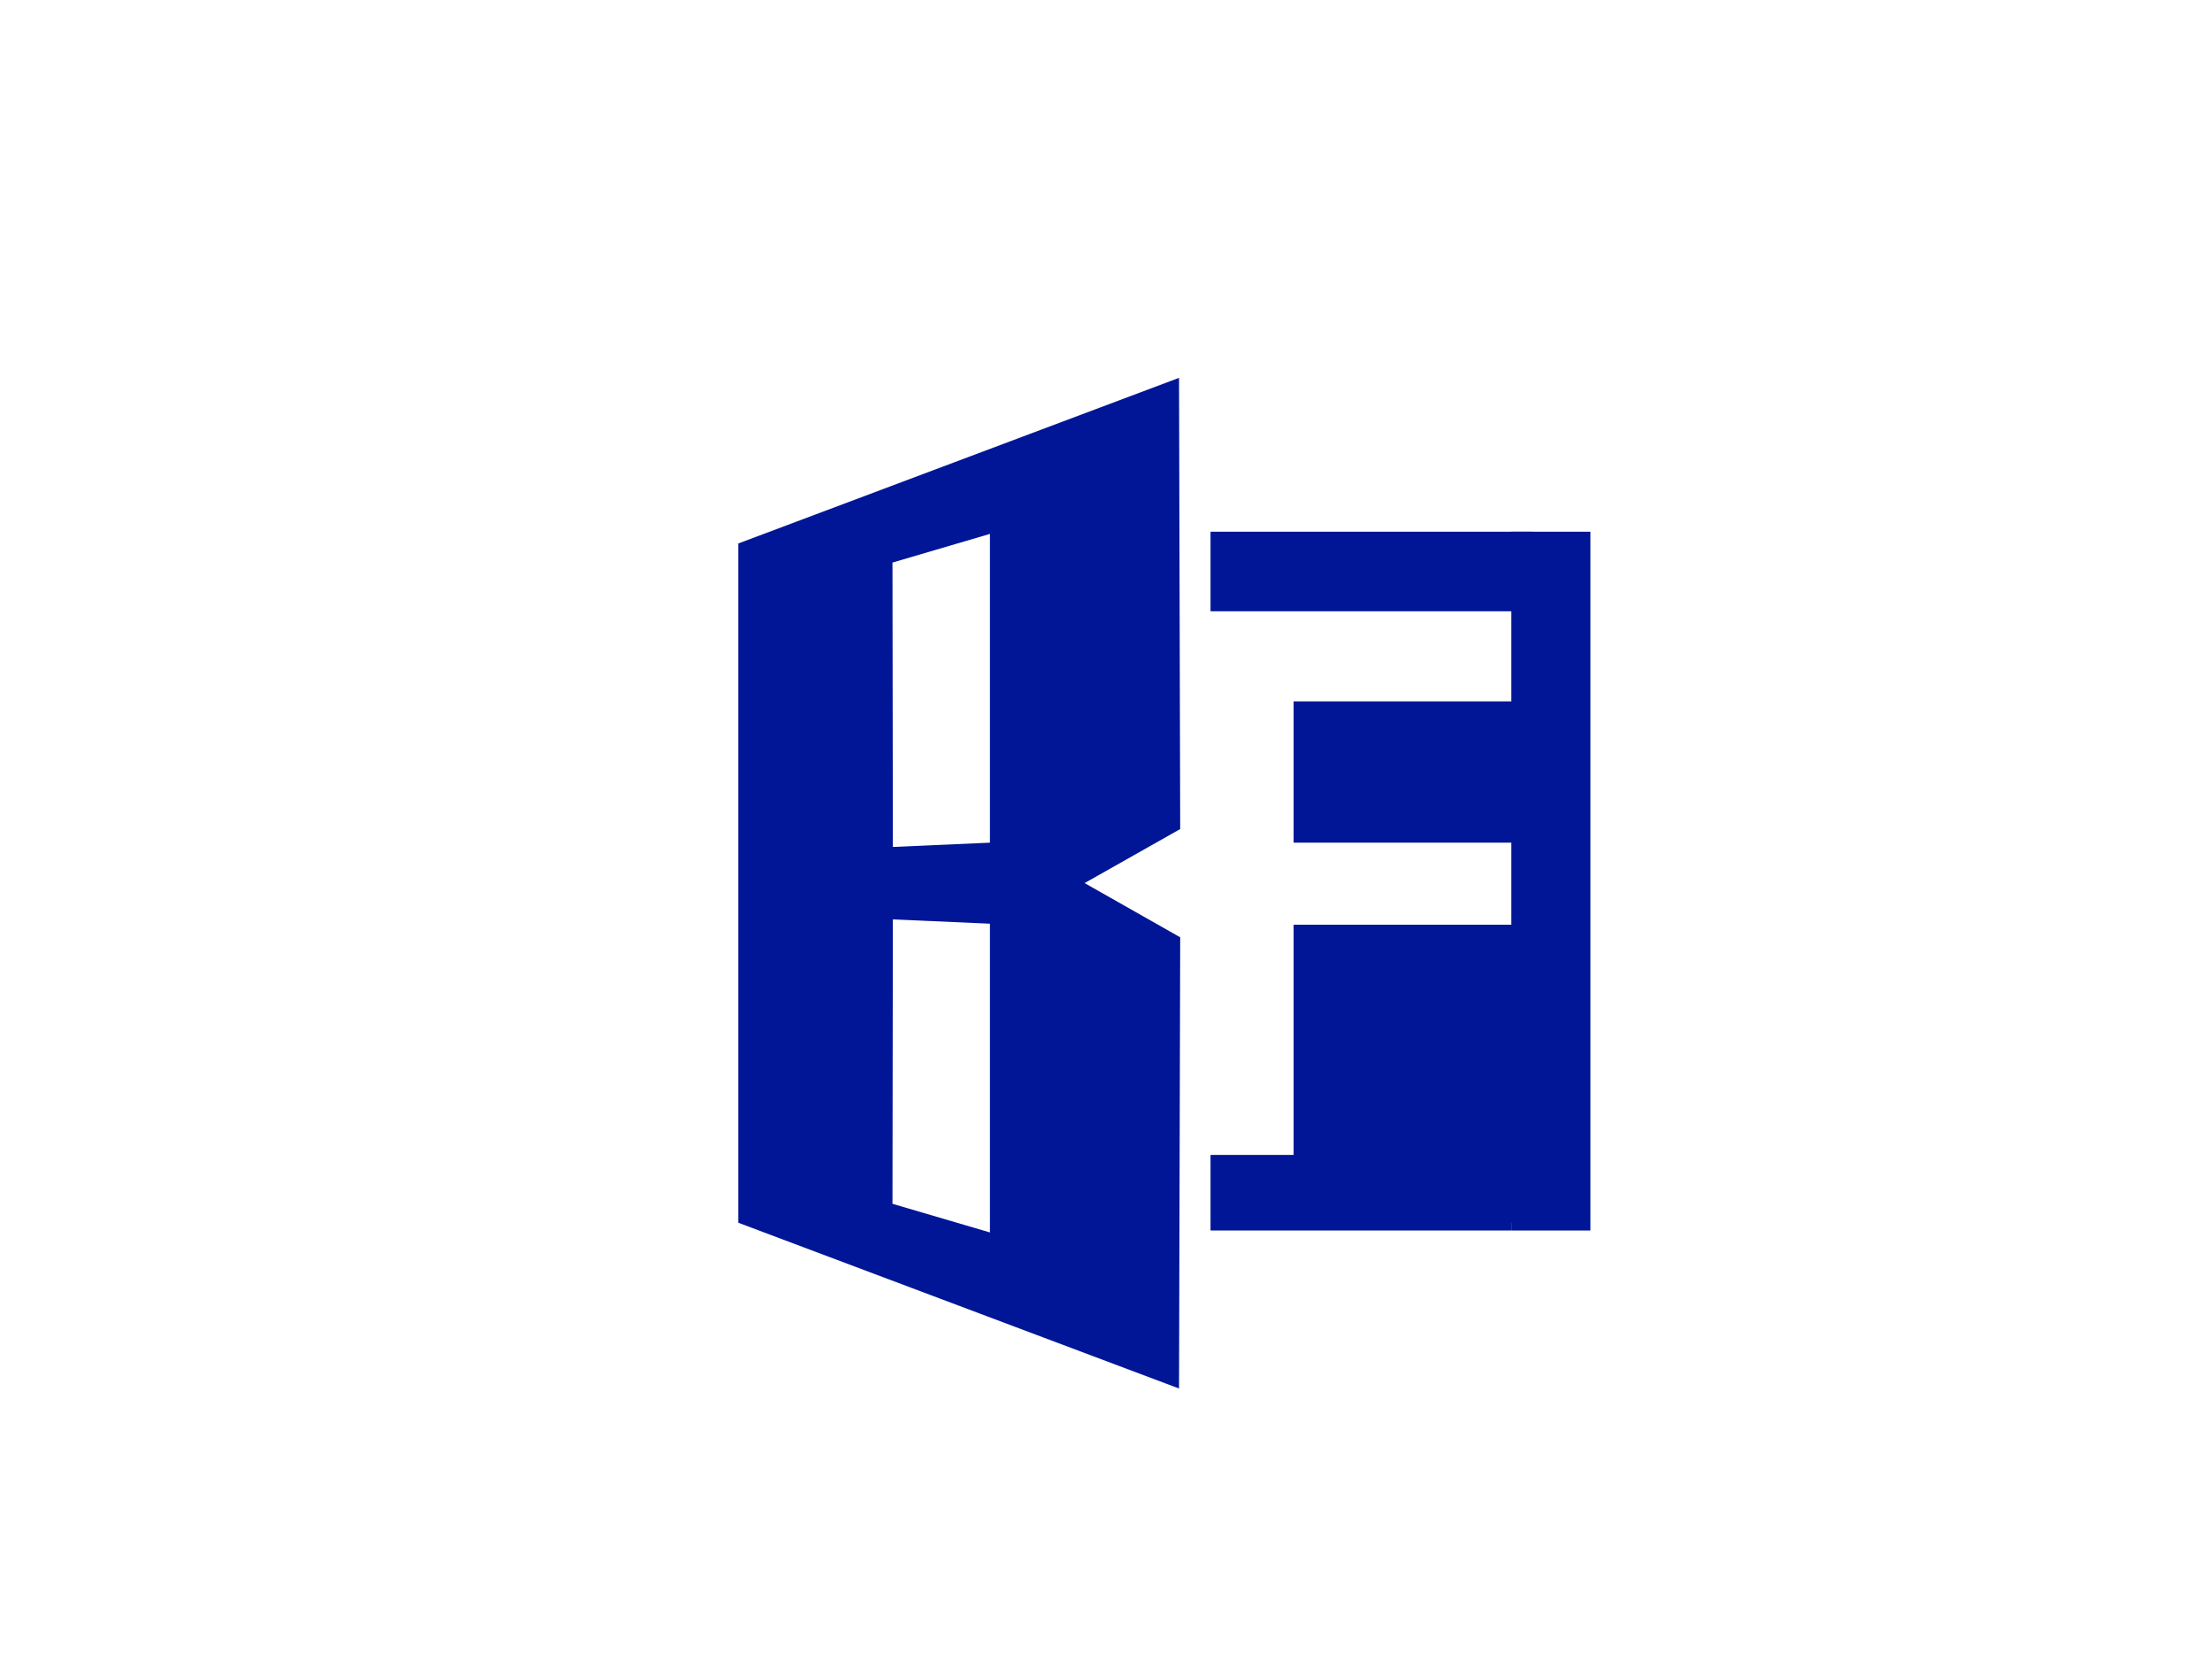 <svg xmlns="http://www.w3.org/2000/svg" version="1.1" xmlns:xlink="http://www.w3.org/1999/xlink" xmlns:svgjs="http://svgjs.com/svgjs" width="170.67" height="129.27"><svg data-v-73203178="" xmlns="http://www.w3.org/2000/svg" viewBox="0 0 170.67 129.27" xml:space="preserve" class="contacts__logo"><g fill="#001696"><path d="m91.06 63.96-.09-34.81-34.01 12.78v26.2h26.72l7.38-4.17zm-14.68 1.05-7.49.33-.03-21.94 7.52-2.21v23.82zM83.69 68.13H56.96v26.2l34.01 12.79.09-34.81-7.37-4.18zm-7.31 26.95-7.52-2.21.03-21.94 7.49.33v23.82zM93.4 41.02h24.85v6.14H93.4zM93.4 89.1h23.2v5.83H93.4zM99.81 54.11h17.82v10.9H99.81z"></path><path d="M99.81 71.34h17.82v22.99H99.81z"></path><path d="M116.61 41.02h6.1v53.91h-6.1z"></path></g></svg><style>@media (prefers-color-scheme: light) { :root { filter: contrast(1) brightness(0.6); } }
</style></svg>